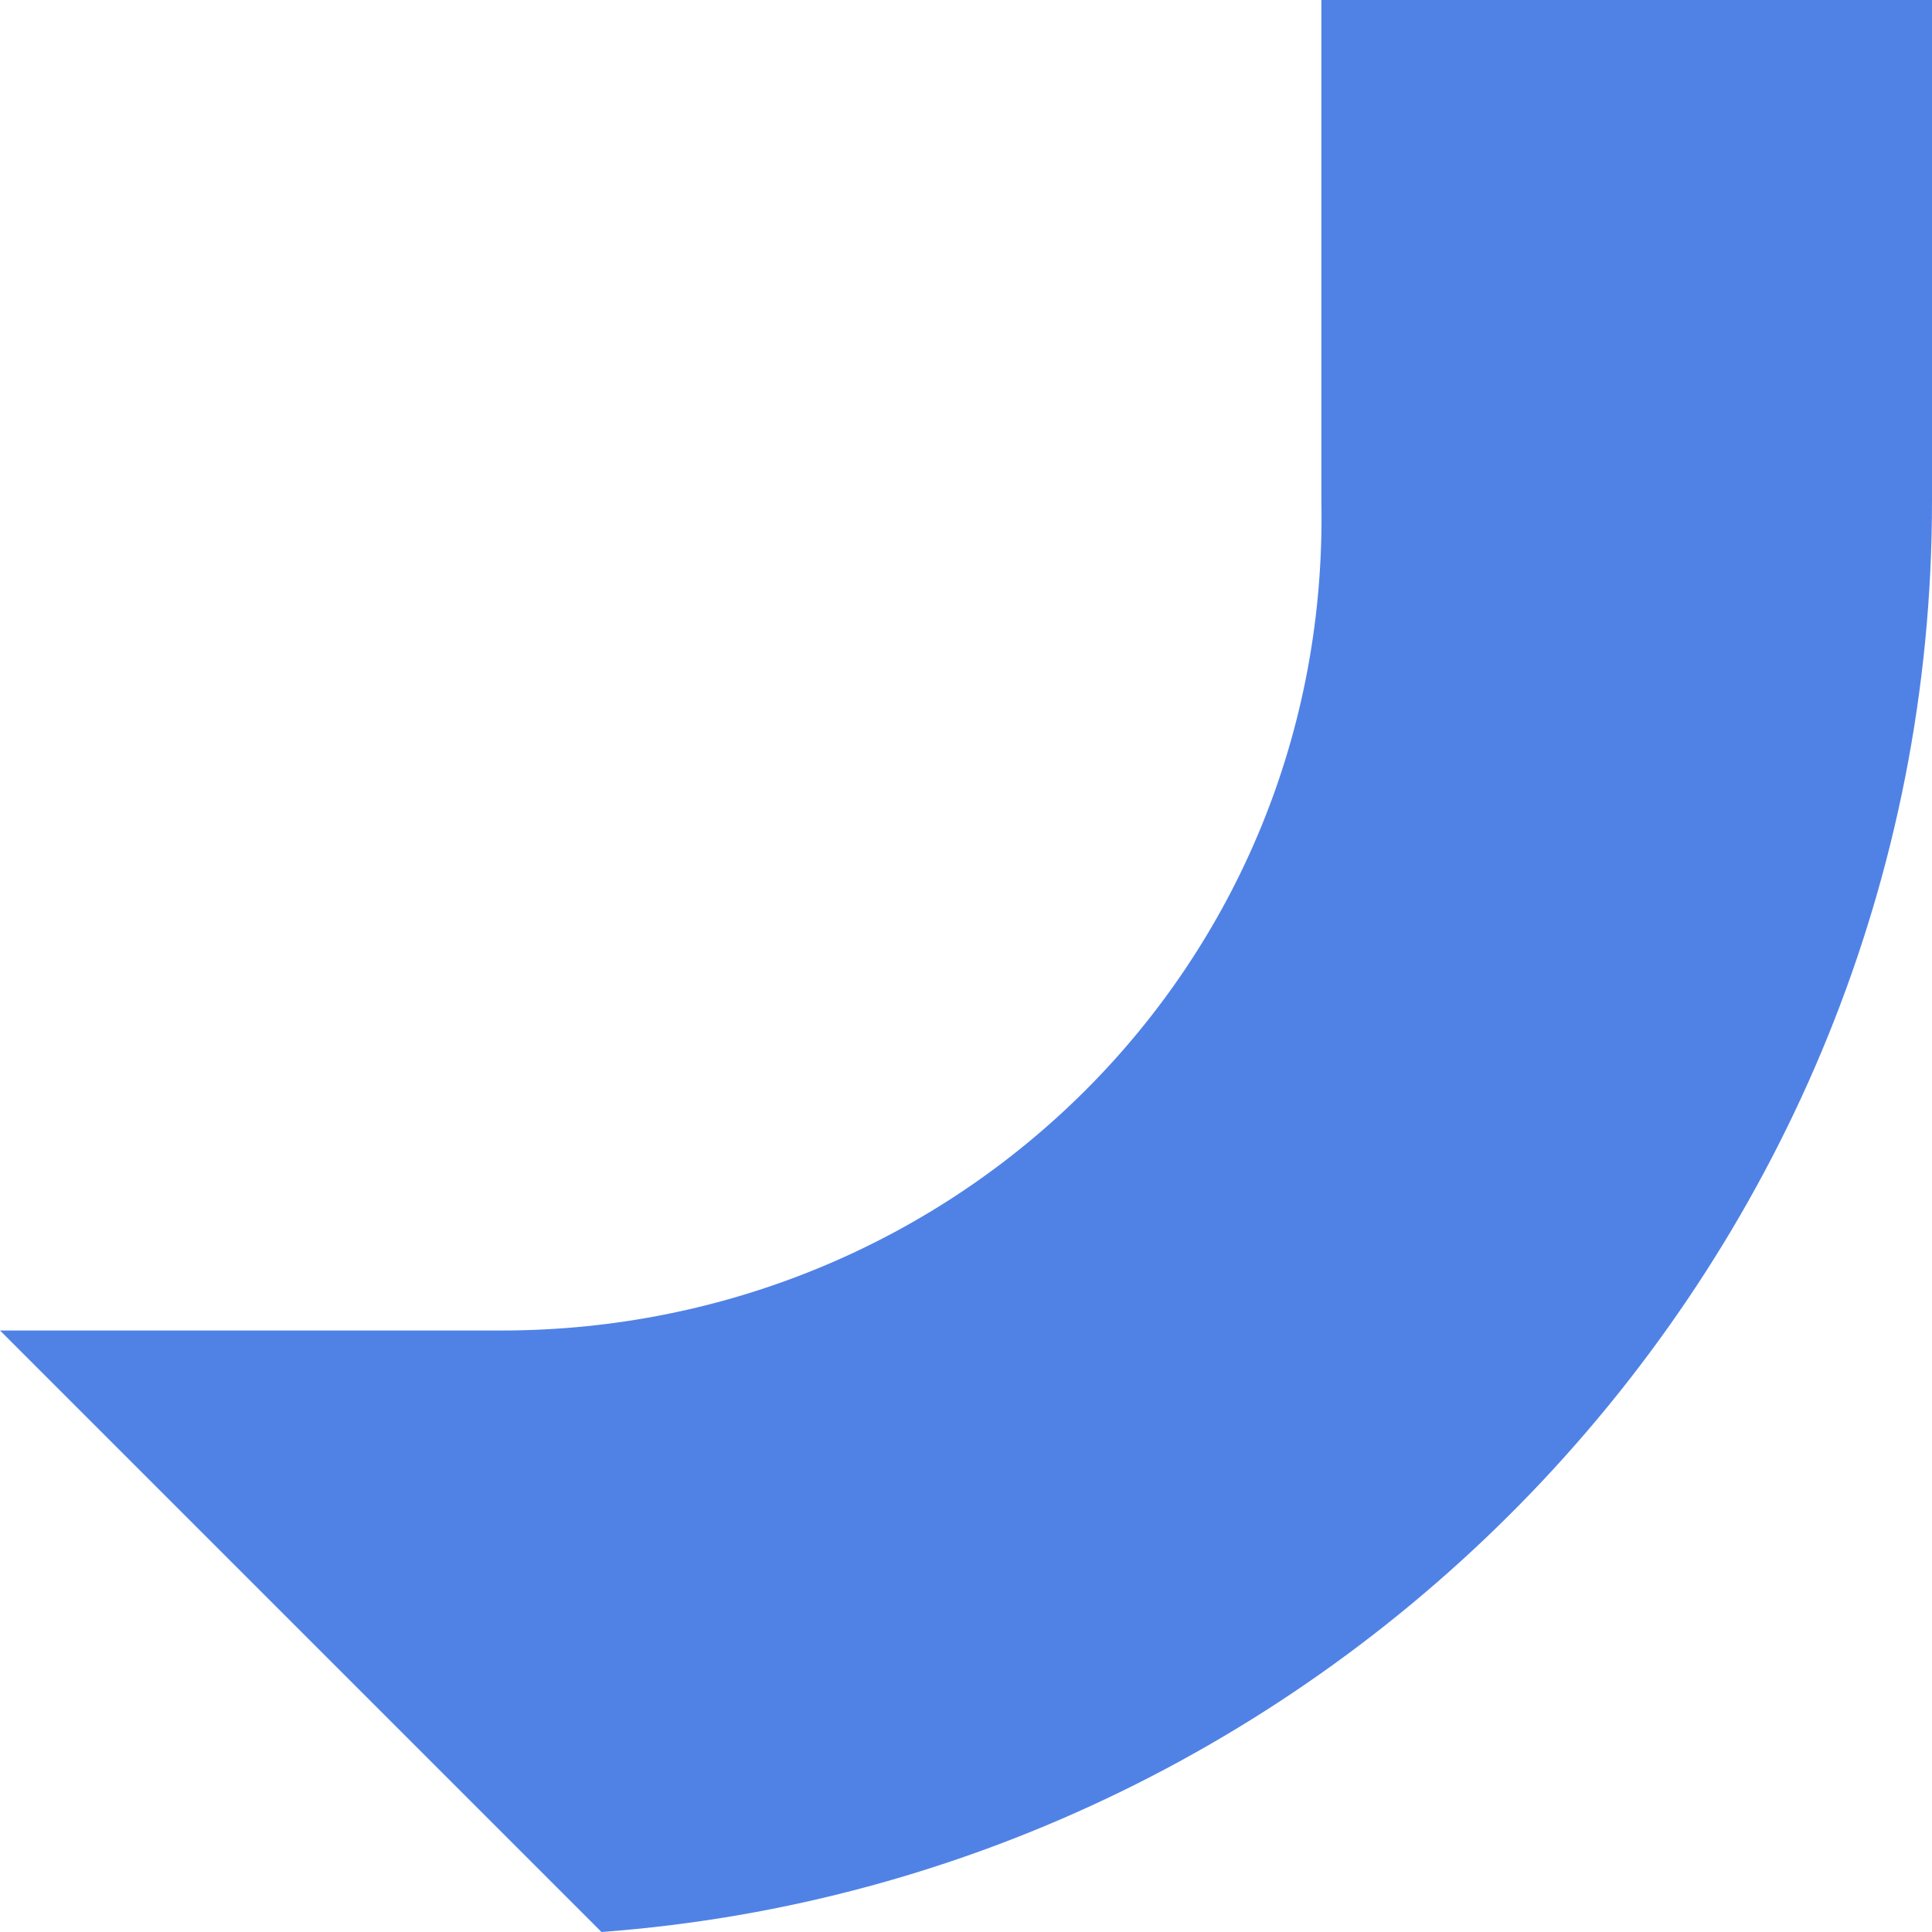 <svg width="15" height="15" viewBox="0 0 15 15" fill="none" xmlns="http://www.w3.org/2000/svg">
<path d="M3.892 10.33H0L4.67 15C10.401 14.575 15 9.764 15 3.892V0H10.259V3.892C10.33 7.5 7.429 10.33 3.892 10.33Z" fill="#5082E6"/>
</svg>
